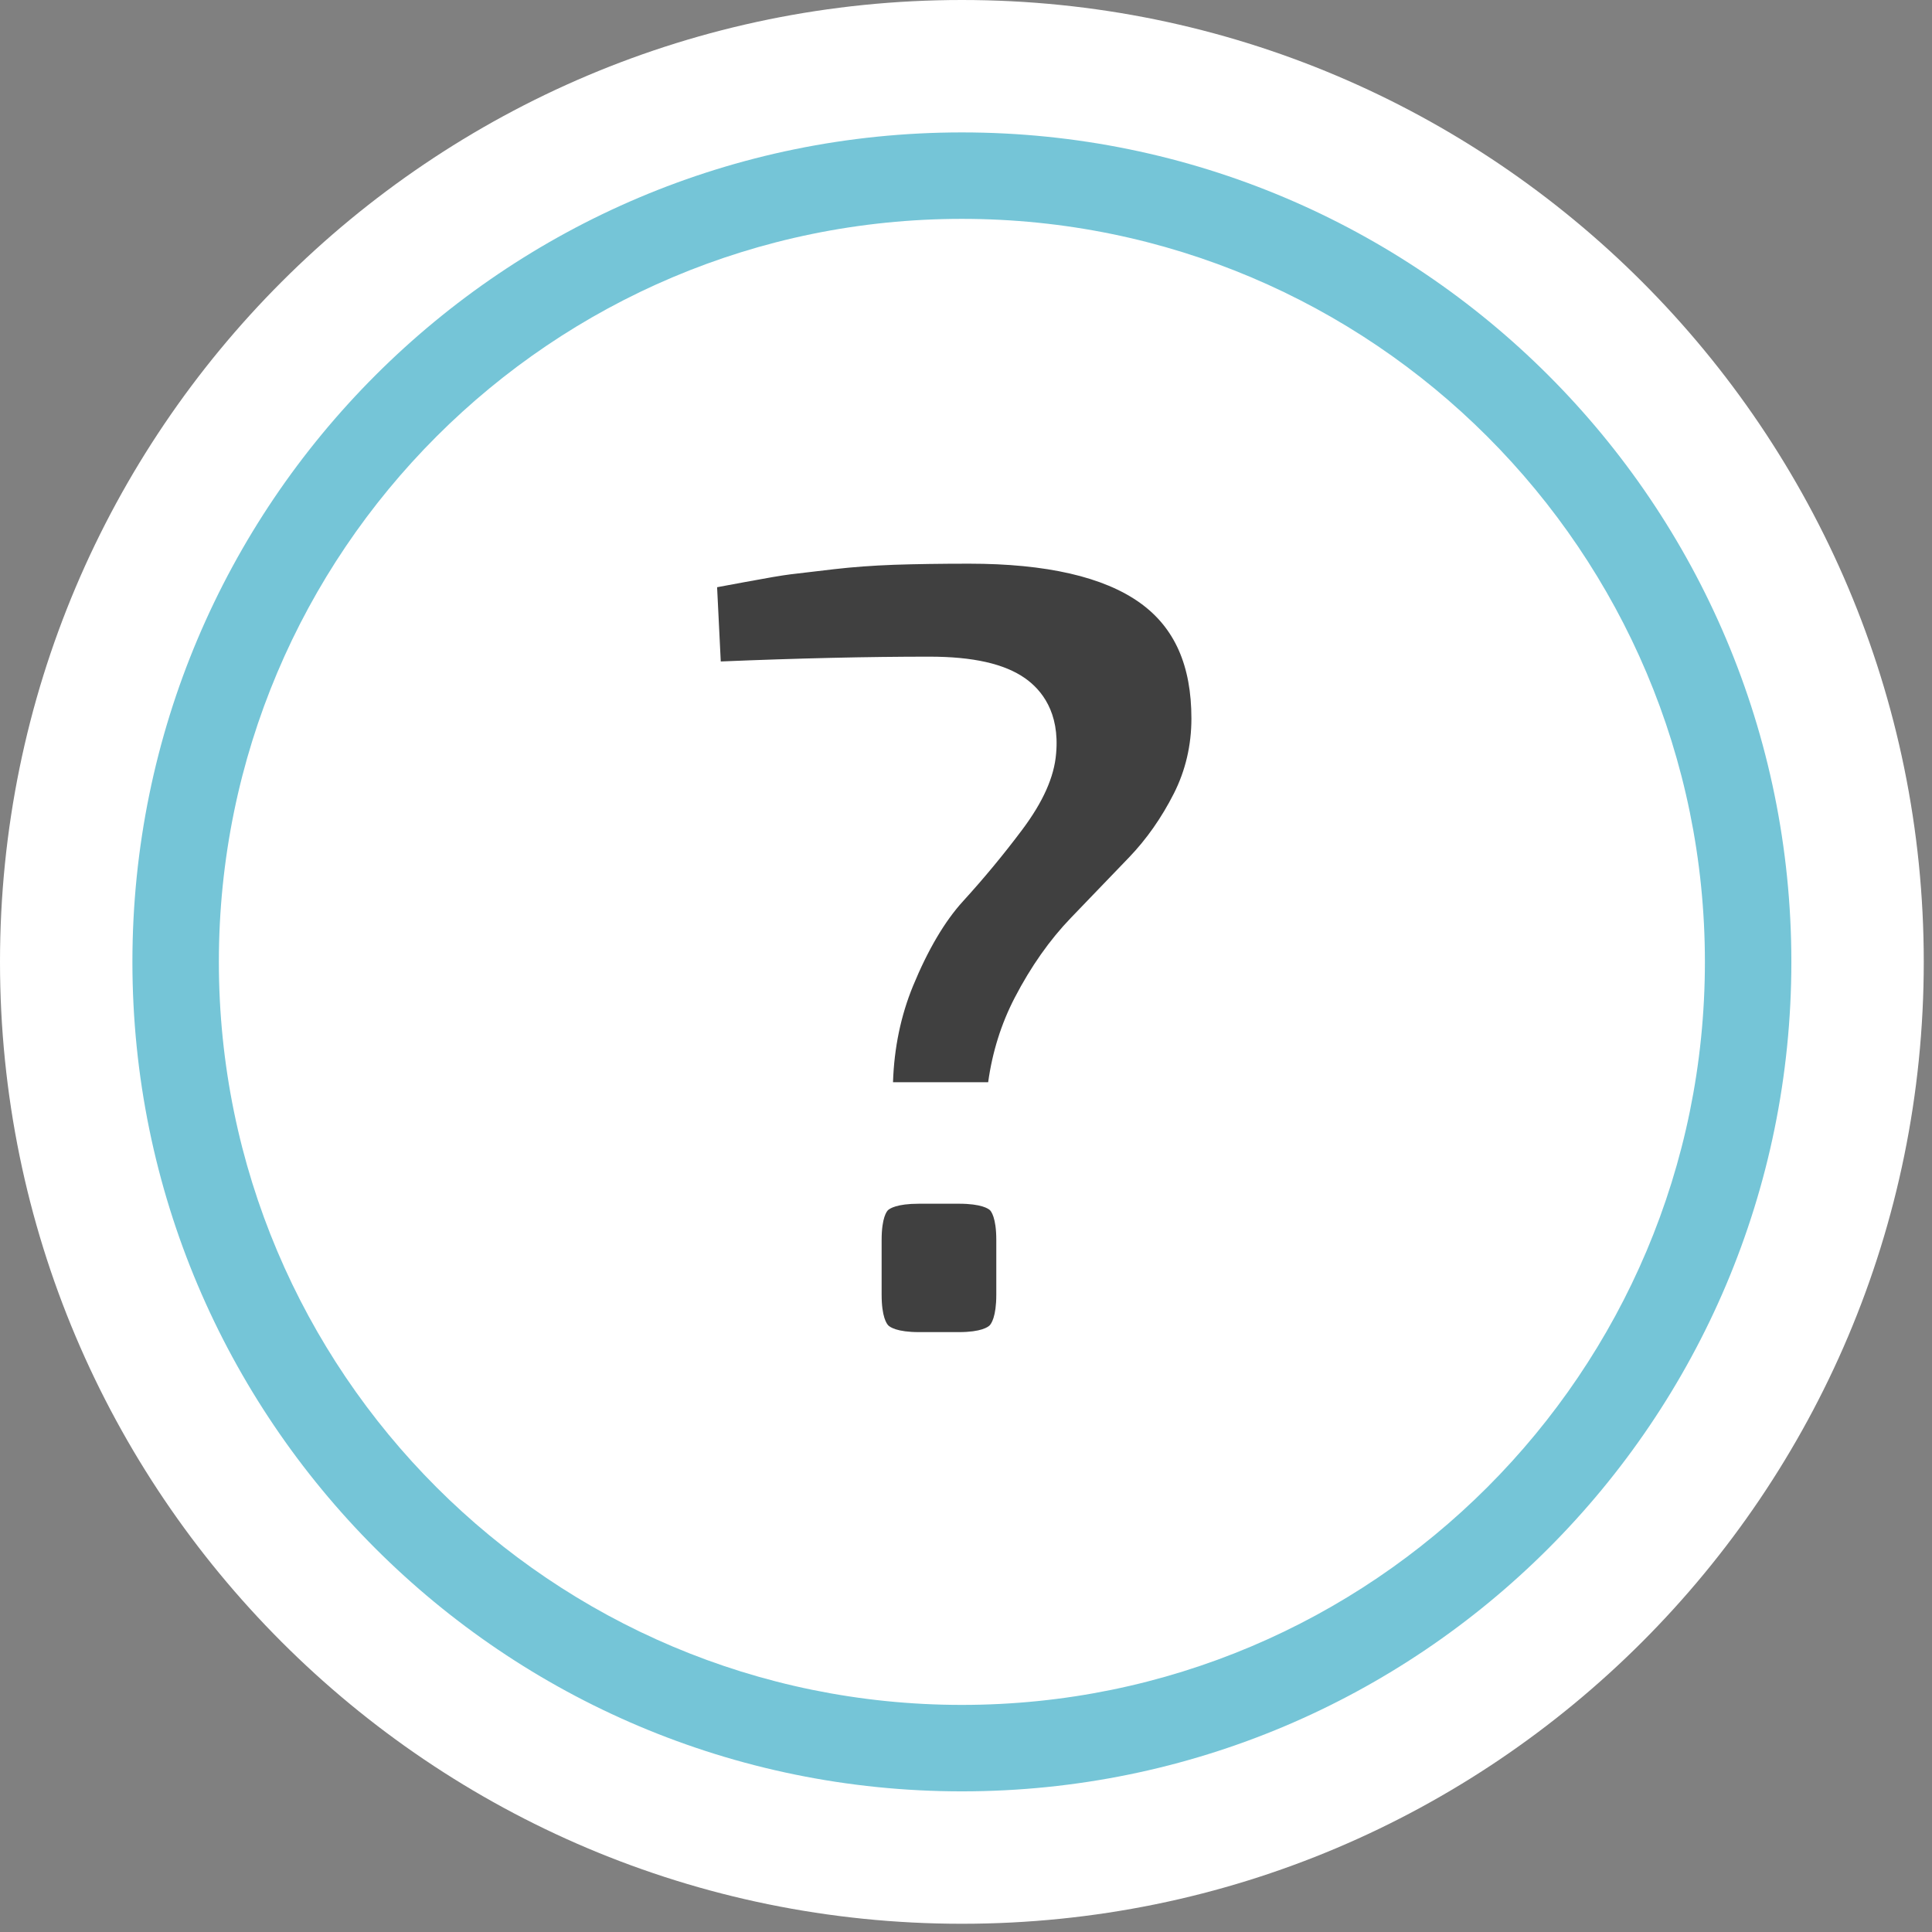 <svg height="88" viewBox="0 0 88 88" width="88" xmlns="http://www.w3.org/2000/svg"><rect x="0" y="0" width="88" height="88" fill="#808080" stroke="none"/><g fill="none" fill-rule="evenodd"><path d="m79.625 43.813c0 19.778-16.034 35.812-35.812 35.812-19.779 0-35.813-16.034-35.813-35.812 0-19.779 16.034-35.813 35.813-35.813 19.778 0 35.812 16.034 35.812 35.813" fill="#fff"/><path d="m43.813 0c-24.197 0-43.813 19.616-43.813 43.813 0 24.196 19.616 43.812 43.813 43.812 24.196 0 43.812-19.616 43.812-43.812 0-24.197-19.616-43.813-43.812-43.813zm0 16c15.36 0 27.812 12.452 27.812 27.813 0 15.36-12.452 27.812-27.812 27.812-15.361 0-27.813-12.452-27.813-27.812 0-15.361 12.452-27.813 27.813-27.813z" fill="#fff" fill-rule="nonzero"/><path d="m43.813 6.031c-20.866 0-37.782 16.916-37.782 37.782 0 20.866 16.916 37.781 37.782 37.781 20.865 0 37.781-16.916 37.781-37.781 0-20.866-16.915-37.782-37.781-37.782zm0 3.938c18.691 0 33.843 15.153 33.843 33.844 0 18.691-15.152 33.843-33.843 33.843-18.691 0-33.844-15.152-33.844-33.843 0-18.692 15.152-33.844 33.844-33.844z" fill="#75c5d7" fill-rule="nonzero"/><path d="m40.167 49.794c-.004-1.816.318-3.523.958-5.078.701-1.703 1.501-3.052 2.376-4.011.928-1.015 1.821-2.095 2.655-3.208.898-1.196 1.372-2.25 1.449-3.222.121-1.322-.282-2.323-1.197-2.968-.858-.605-2.194-.898-4.082-.898-2.905 0-6.258.08-9.971.239l-.212-4.315 1.674-.31c1.007-.188 1.717-.309 2.127-.36.414-.052 1.072-.13 1.97-.232.872-.102 1.812-.171 2.793-.205.982-.035 2.128-.052 3.439-.052 3.617 0 6.334.633 8.075 1.881 1.713 1.228 2.546 3.085 2.546 5.674 0 1.298-.288 2.524-.856 3.645-.582 1.147-1.297 2.164-2.123 3.024l-2.65 2.753c-.929.965-1.762 2.15-2.474 3.521-.653 1.256-1.06 2.641-1.212 4.122zm1.691 11.381c-.85 0-1.456-.156-1.751-.451-.294-.295-.451-.901-.451-1.751v-2.495c0-.846.154-1.44.444-1.717.296-.283.905-.434 1.758-.434h1.82c.853 0 1.462.151 1.759.434.29.277.443.871.443 1.717v2.495c0 .849-.156 1.455-.451 1.751-.295.295-.901.451-1.751.451z" fill="#404040"/><path d="m43.678 53.828h-1.819c-1.005 0-1.706.191-2.105.572-.398.381-.597 1.074-.597 2.078v2.496c0 1.004.199 1.706.597 2.104.399.398 1.1.598 2.105.598h1.819c1.004 0 1.706-.2 2.104-.598s.598-1.1.598-2.104v-2.496c0-1.004-.2-1.697-.598-2.078s-1.1-.572-2.104-.572m.468-29.153c-1.318 0-2.469.017-3.456.051-.988.036-1.932.104-2.832.208-.902.104-1.56.182-1.975.234-.416.052-1.136.174-2.157.364-1.023.191-1.724.32-2.105.39l.26 5.248c3.915-.173 7.397-.26 10.445-.26 1.768 0 3.032.27 3.794.806.762.538 1.091 1.377.988 2.52-.07.866-.52 1.854-1.352 2.962-.831 1.109-1.706 2.166-2.624 3.171s-1.741 2.39-2.469 4.157c-.727 1.767-1.056 3.69-.987 5.769h6.236c.105-1.594.502-3.058 1.196-4.392.692-1.333 1.489-2.469 2.39-3.404.901-.936 1.784-1.853 2.651-2.754.865-.9 1.601-1.949 2.209-3.145.605-1.195.909-2.485.909-3.871 0-2.736-.919-4.763-2.755-6.08-1.836-1.316-4.625-1.974-8.366-1.974m-.468 30.153c1.025 0 1.341.226 1.413.294.048.047.289.33.289 1.356v2.496c0 1.012-.234 1.326-.305 1.397s-.383.305-1.397.305h-1.819c-1.014 0-1.327-.234-1.398-.305s-.304-.384-.304-1.397v-2.496c0-1.027.24-1.309.289-1.355.072-.069.387-.295 1.413-.295zm.468-29.153c3.511 0 6.13.601 7.783 1.787 1.573 1.128 2.338 2.85 2.338 5.267 0 1.219-.27 2.37-.801 3.418-.56 1.104-1.246 2.08-2.038 2.905l-1.755 1.824-.894.93c-.963.999-1.825 2.222-2.559 3.636-.615 1.185-1.021 2.477-1.211 3.853h-4.334c.051-1.565.357-3.036.913-4.388.679-1.648 1.446-2.948 2.282-3.863.939-1.029 1.843-2.12 2.686-3.245.956-1.275 1.463-2.414 1.548-3.473.171-1.891-.671-2.907-1.408-3.429-.946-.664-2.375-.987-4.37-.987-2.782 0-5.972.073-9.496.219l-.167-3.382c.342-.064.758-.141 1.246-.231 1.006-.188 1.712-.308 2.098-.356.413-.052 1.067-.129 1.966-.232.857-.1 1.783-.167 2.751-.203.981-.033 2.132-.05 3.422-.05" fill="#fff"/></g></svg>